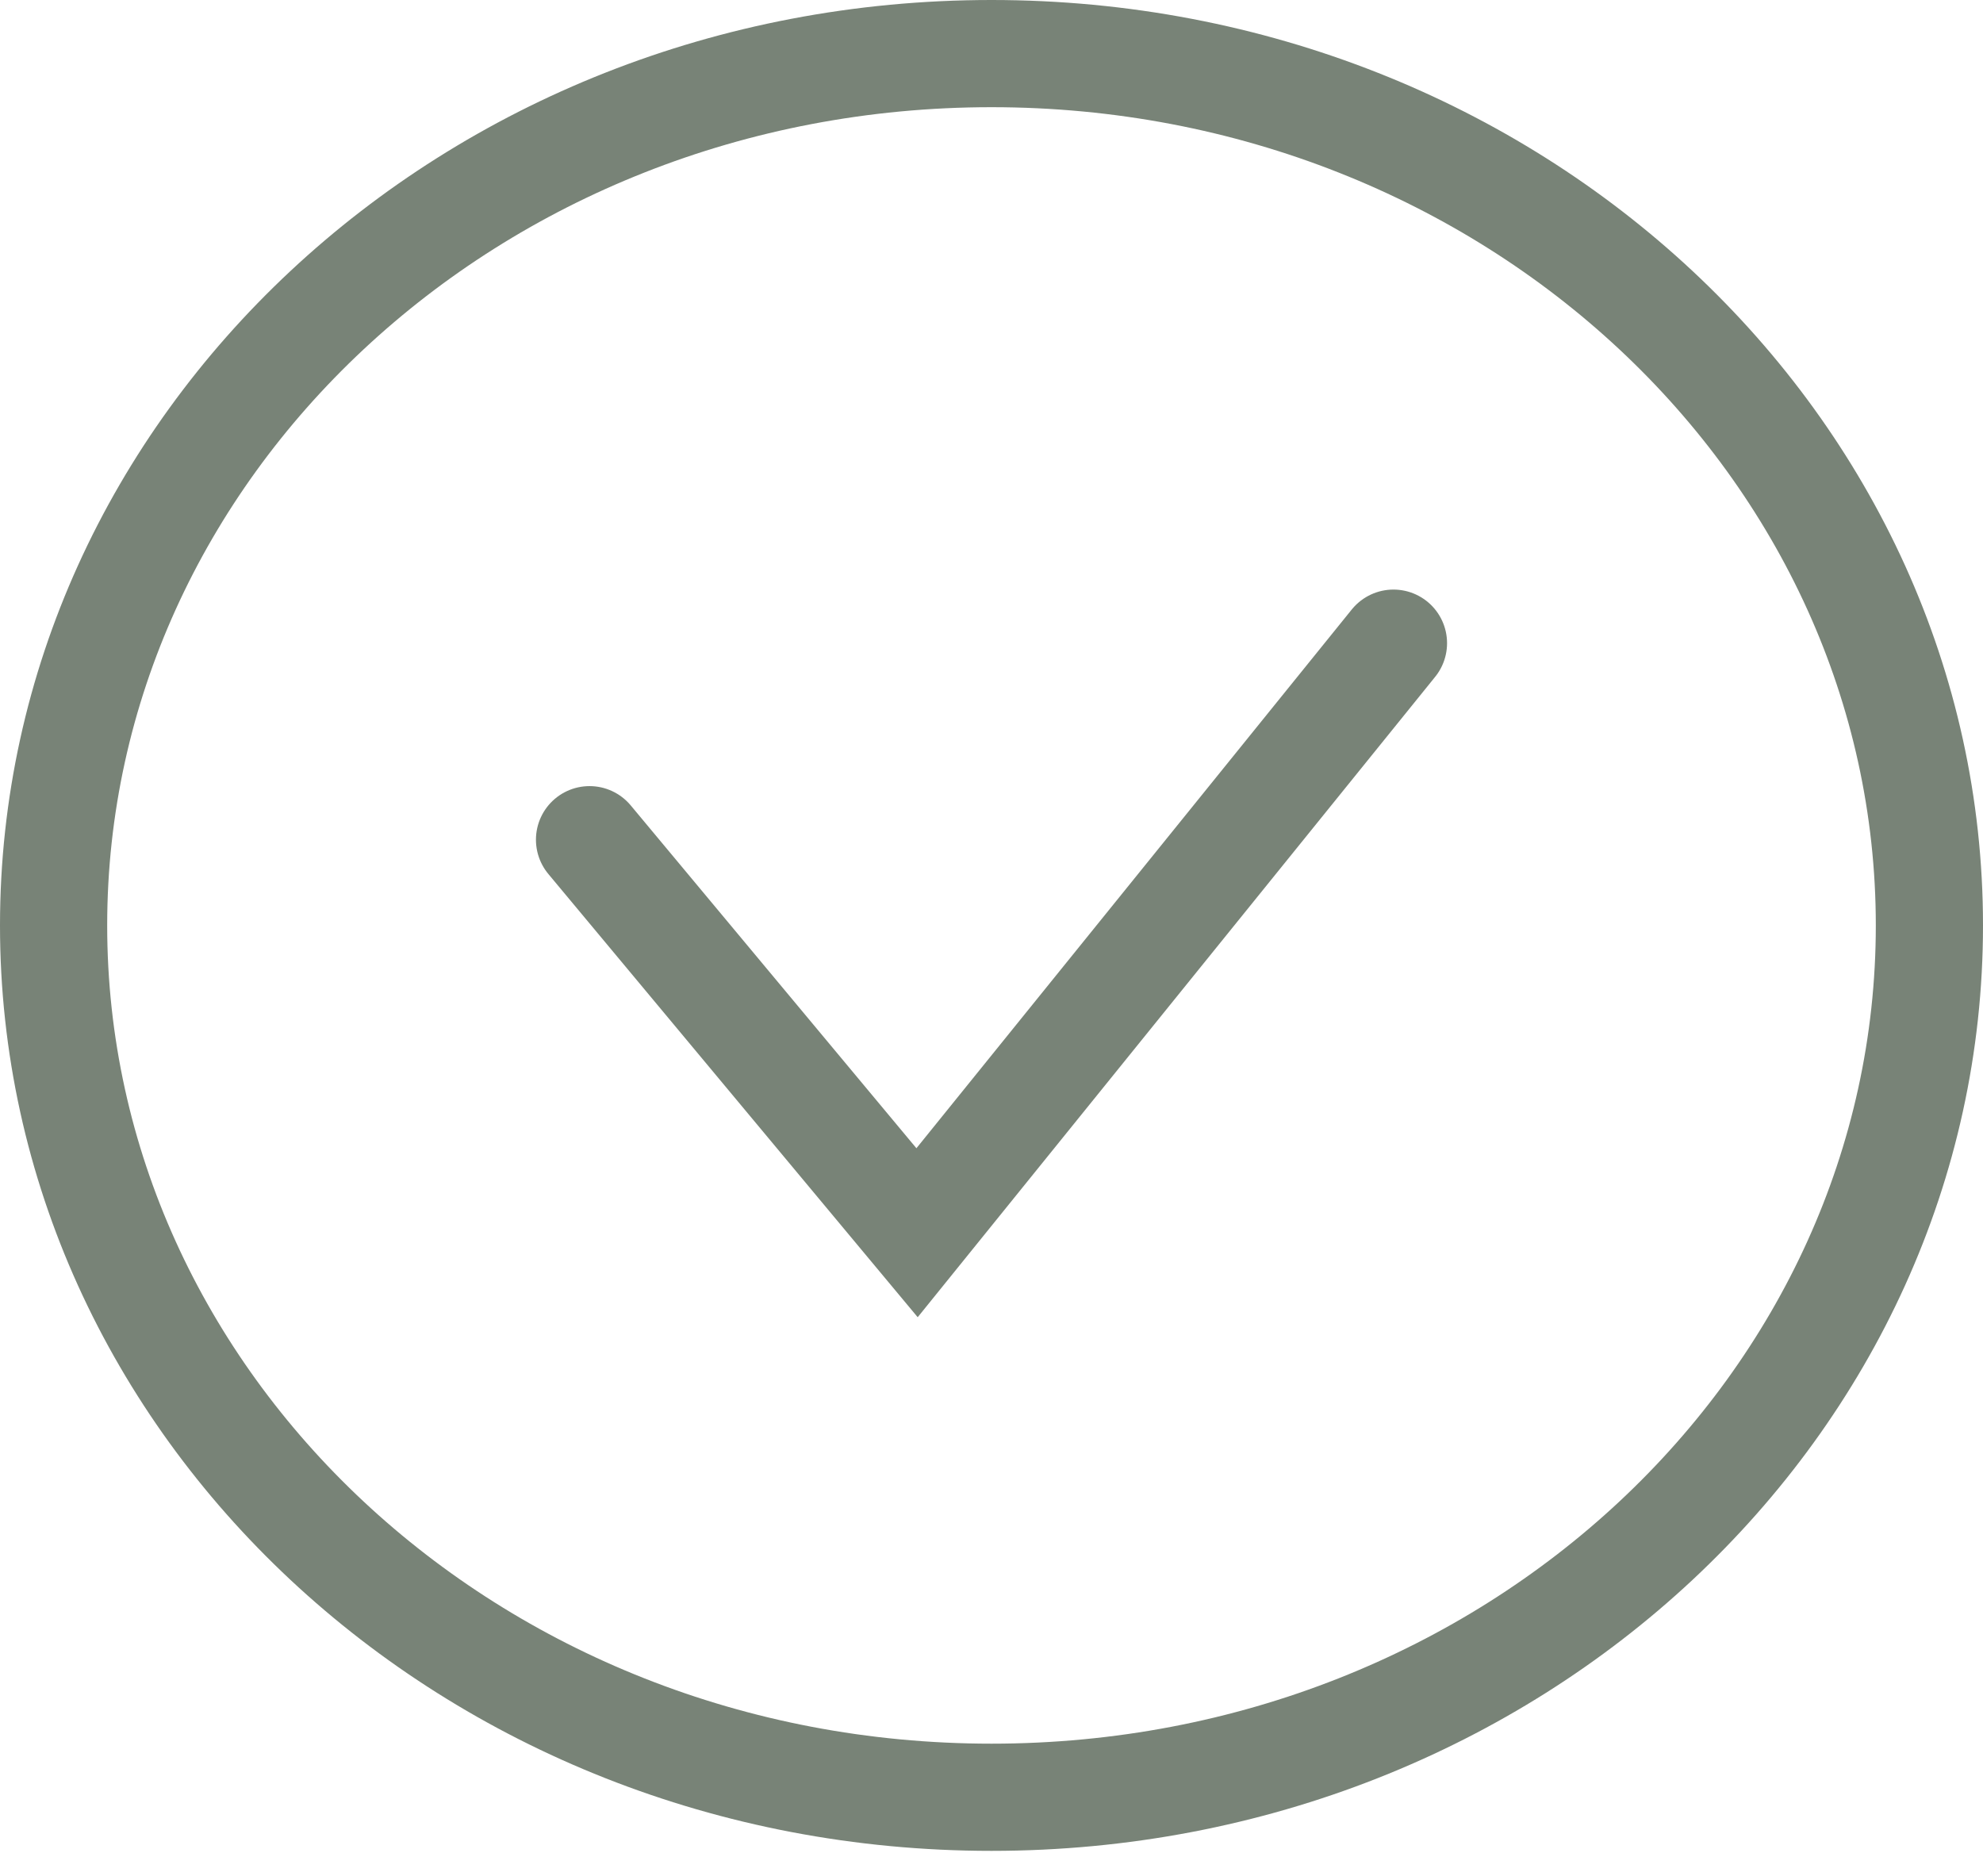 <?xml version="1.0" encoding="UTF-8"?> <svg xmlns="http://www.w3.org/2000/svg" width="37" height="35" viewBox="0 0 37 35" fill="none"> <path d="M36 17.267C36 26.187 28.231 33.533 18.5 33.533C8.769 33.533 1 26.187 1 17.267C1 8.347 8.769 1 18.5 1C28.231 1 36 8.347 36 17.267Z" stroke="#788377" stroke-width="2"></path> <path d="M11 15.667L17.111 23L26 12" stroke="#788377" stroke-width="2" stroke-linecap="round"></path> </svg> 